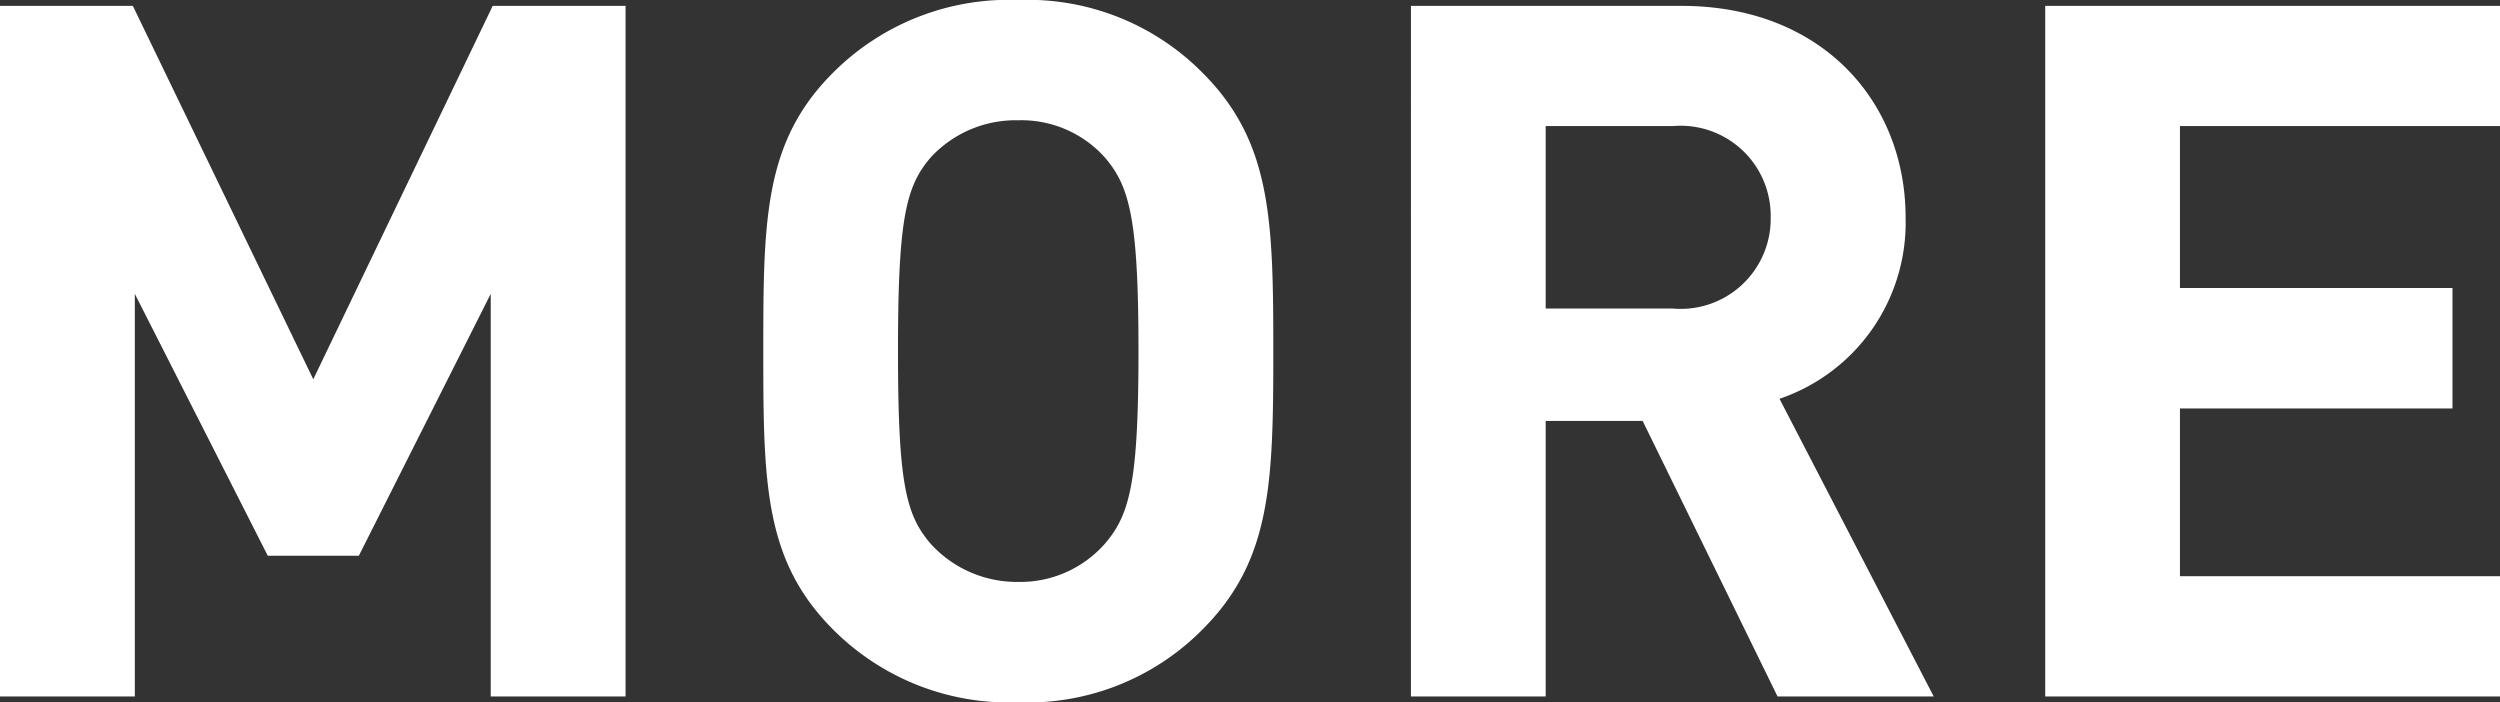 <svg xmlns="http://www.w3.org/2000/svg" viewBox="0 0 85.076 23.896"><rect x="0" y="0" width="85.076" height="23.896" fill="#333333" stroke="none"/><g fill="#fff"><path d="M16.7 23.7V10l-4.488 8.911h-3.1L4.588 10v13.7H0V.2h4.521l6.14 12.707L16.767.2h4.521v23.5zM40.922 21.42a8.367 8.367 0 01-6.271 2.48 8.443 8.443 0 01-6.3-2.476c-2.343-2.343-2.376-4.983-2.376-9.472S26 4.819 28.347 2.476A8.447 8.447 0 0134.651 0a8.371 8.371 0 016.271 2.476c2.344 2.343 2.409 4.983 2.409 9.472s-.065 7.129-2.409 9.472zM37.589 5.348a3.813 3.813 0 00-2.938-1.255 3.935 3.935 0 00-2.97 1.255c-.859.989-1.122 2.111-1.122 6.6s.263 5.577 1.122 6.568a3.961 3.961 0 002.97 1.287 3.838 3.838 0 002.938-1.287c.857-.991 1.154-2.079 1.154-6.568s-.297-5.611-1.154-6.6zM60.49 23.7l-4.59-9.376h-3.3V23.7h-4.585V.2h9.208c4.786 0 7.625 3.268 7.625 7.2a6.329 6.329 0 01-4.291 6.171L65.805 23.7zM56.926 4.291H52.6V10.5h4.323a3.064 3.064 0 003.334-3.1 3.064 3.064 0 00-3.331-3.109zM69.6 23.7V.2h15.476v4.091H74.185V9.8h9.274v4.1h-9.274v5.709h10.891V23.7z"/></g></svg>